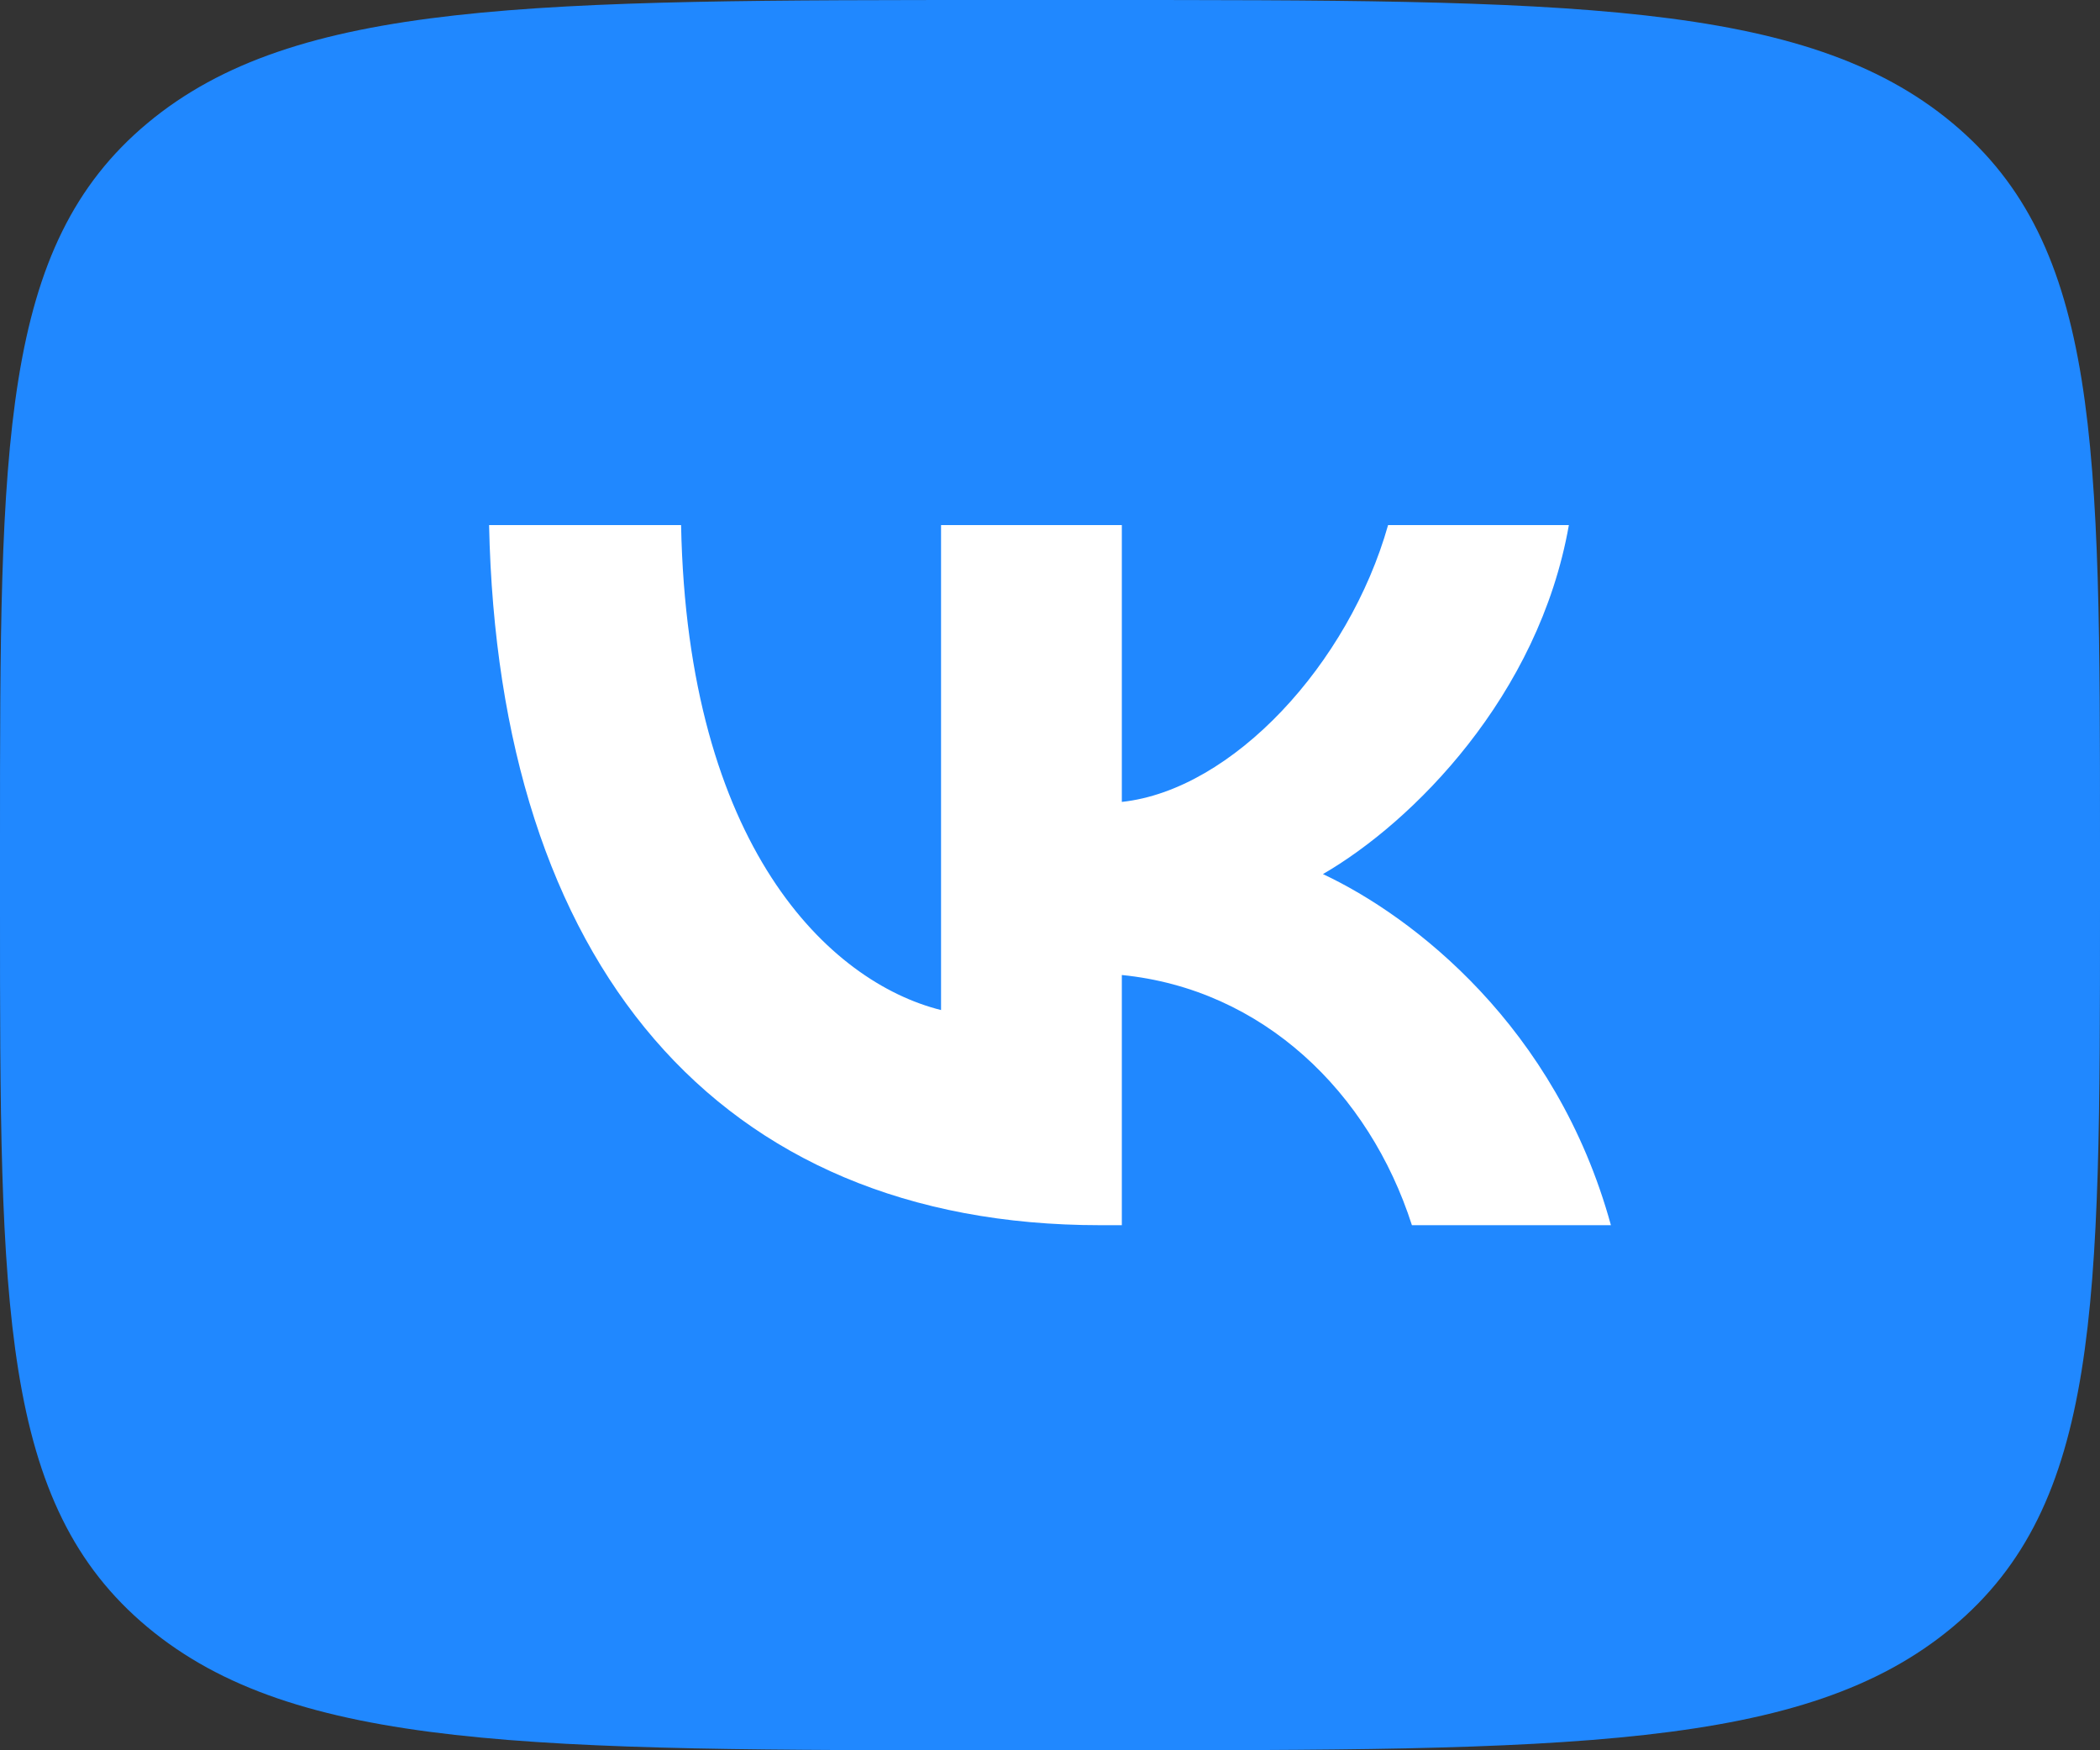 <?xml version="1.0" encoding="UTF-8"?> <svg xmlns="http://www.w3.org/2000/svg" width="120" height="100" viewBox="0 0 120 100" fill="none"><rect x="0" y="0" width="120" height="100" fill="#333333" stroke="none"/><g clip-path="url(#clip0_1856_24)"><path d="M0 48C0 25.372 0 14.059 8.435 7.029C16.871 0 30.447 0 57.6 0H62.4C89.553 0 103.129 0 111.565 7.029C120 14.059 120 25.372 120 48V52C120 74.627 120 85.941 111.565 92.971C103.129 100 89.553 100 62.4 100H57.6C30.447 100 16.871 100 8.435 92.971C0 85.941 0 74.627 0 52V48Z" fill="#2088FF"></path><path d="M62.863 70C40.961 70 28.469 54.985 27.948 30H38.919C39.28 48.338 47.367 56.106 53.774 57.708V30H64.105V45.816C70.431 45.135 77.077 37.928 79.319 30H89.65C87.928 39.77 80.721 46.977 75.596 49.94C80.721 52.342 88.929 58.629 92.052 70H80.681C78.238 62.392 72.153 56.507 64.105 55.706V70H62.863Z" fill="white"></path></g><defs><clipPath id="clip0_1856_24"><rect width="120" height="100" fill="white"></rect></clipPath></defs></svg> 